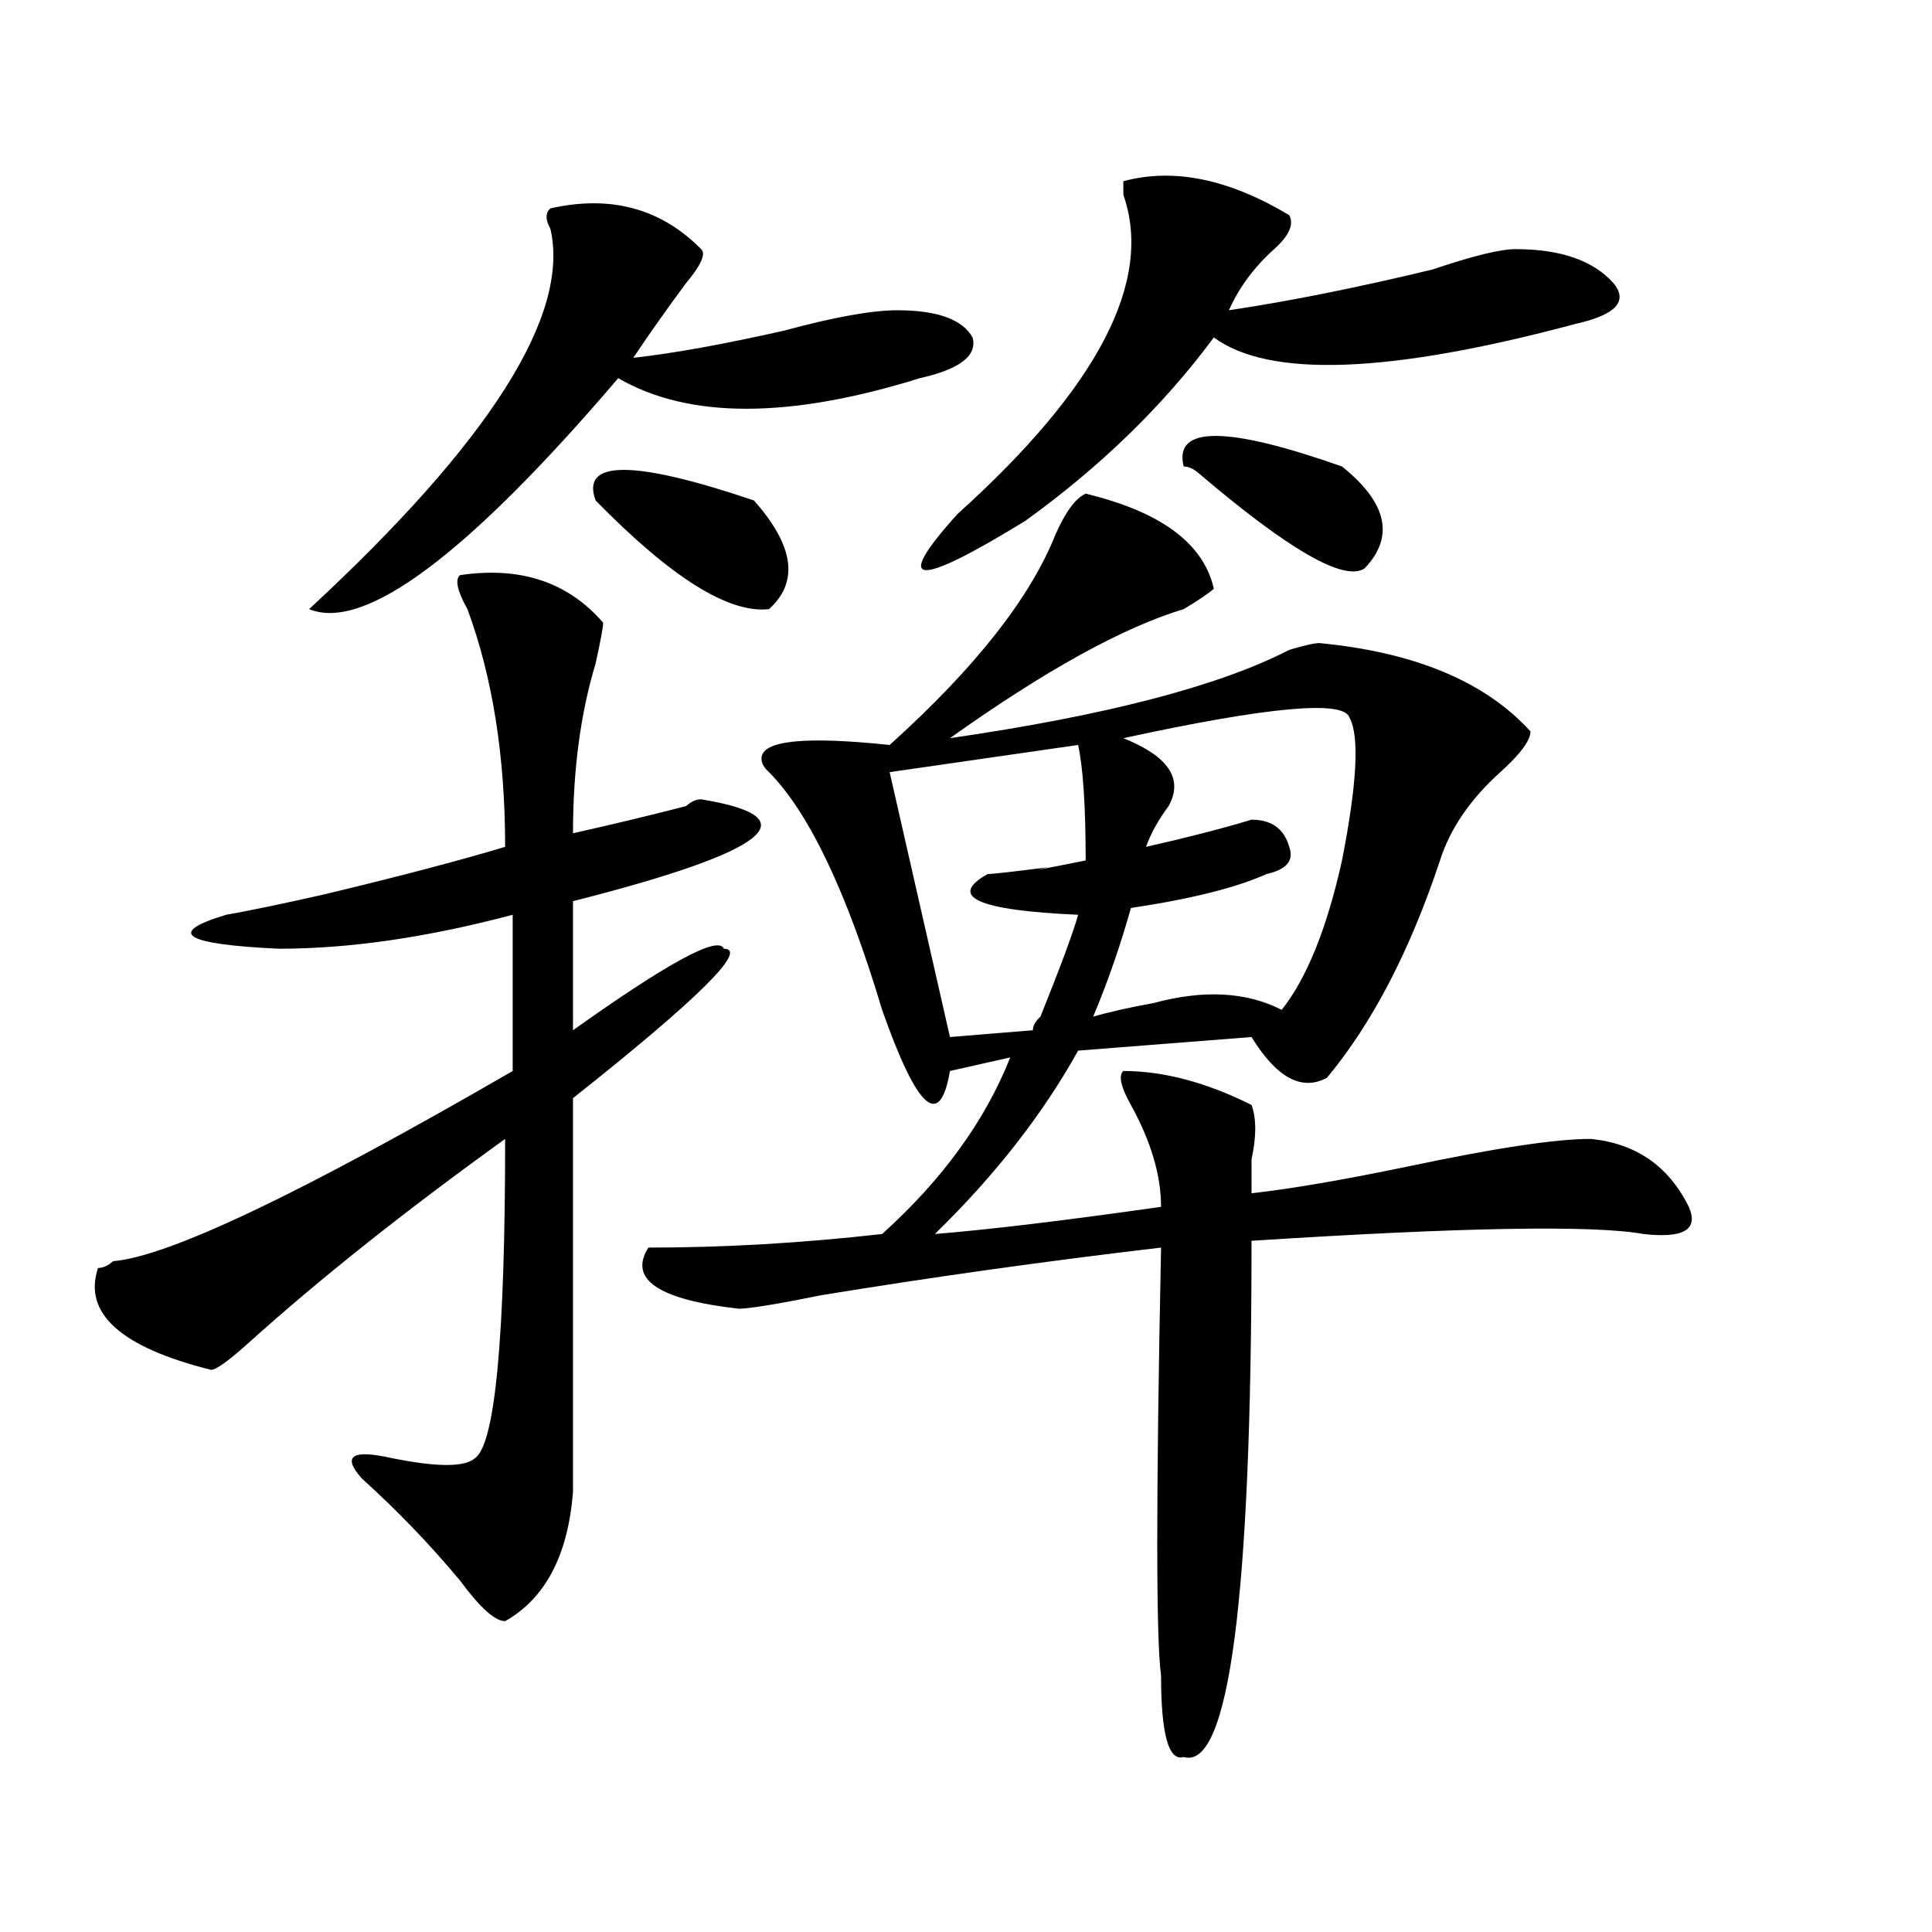 <?xml version="1.0" encoding="utf-8"?>
<!-- Generator: Adobe Illustrator 16.0.0, SVG Export Plug-In . SVG Version: 6.00 Build 0)  -->
<!DOCTYPE svg PUBLIC "-//W3C//DTD SVG 1.1//EN" "http://www.w3.org/Graphics/SVG/1.1/DTD/svg11.dtd">
<svg version="1.1" id="图层_1" xmlns="http://www.w3.org/2000/svg" xmlns:xlink="http://www.w3.org/1999/xlink" x="0px" y="0px"
	 width="1000px" height="1000px" viewBox="0 0 1000 1000" enable-background="new 0 0 1000 1000" xml:space="preserve">
<path d="M238.043,297.703c31.219-4.669,55.913,3.516,74.145,24.609c0,2.362-1.342,9.394-3.902,21.094
	c-7.805,25.818-11.707,55.097-11.707,87.891c20.792-4.669,40.304-9.338,58.535-14.063c2.561-2.307,5.183-3.516,7.805-3.516
	c57.194,9.394,35.121,26.972-66.34,52.734v66.797c49.389-35.156,75.425-49.219,78.047-42.188c12.988,0-13.049,25.818-78.047,77.344
	c0,49.219,0,117.225,0,203.906c-2.622,32.794-14.329,55.041-35.121,66.797c-5.244,0-13.049-7.031-23.414-21.094
	c-15.609-18.731-32.56-36.31-50.73-52.734c-10.427-11.7-5.244-15.216,15.609-10.547c23.414,4.725,37.682,4.725,42.926,0
	c10.365-7.031,15.609-62.072,15.609-165.234c-52.072,37.519-96.278,72.675-132.68,105.469
	c-10.427,9.394-16.951,14.063-19.512,14.063c-46.828-11.7-66.34-29.278-58.535-52.734c2.561,0,5.183-1.153,7.805-3.516
	c28.597-2.307,97.559-35.156,206.824-98.438v-80.859c-44.267,11.756-84.571,17.578-120.973,17.578
	c-49.45-2.307-58.535-8.185-27.316-17.578c12.988-2.307,29.877-5.822,50.73-10.547c39.023-9.338,70.242-17.578,93.656-24.609
	c0-46.856-6.524-87.891-19.512-123.047C236.702,305.943,235.422,300.065,238.043,297.703z M284.872,107.859
	c31.219-7.031,57.194,0,78.047,21.094c2.561,2.362,0,8.24-7.805,17.578c-10.427,14.063-19.512,26.972-27.316,38.672
	c20.792-2.307,46.828-7.031,78.047-14.063c25.975-7.031,45.487-10.547,58.535-10.547c20.792,0,33.78,4.725,39.023,14.063
	c2.561,9.394-6.524,16.425-27.316,21.094c-67.681,21.094-119.692,21.094-156.094,0c-78.047,91.406-131.399,131.287-159.996,119.531
	c93.656-86.682,135.24-152.325,124.875-196.875C282.25,113.737,282.25,110.222,284.872,107.859z M308.286,259.031
	c-7.805-21.094,19.512-21.094,81.949,0c20.792,23.456,23.414,42.188,7.805,56.25C377.186,317.644,347.309,298.912,308.286,259.031z
	 M561.938,255.516c39.023,9.394,61.096,25.818,66.34,49.219c-2.622,2.362-7.805,5.878-15.609,10.547
	c-31.219,9.394-71.584,31.641-120.973,66.797c80.608-11.7,139.143-26.916,175.605-45.703c7.805-2.307,12.988-3.516,15.609-3.516
	c49.389,4.725,85.852,19.94,109.266,45.703c0,4.725-5.244,11.756-15.609,21.094c-15.609,14.063-26.036,29.334-31.219,45.703
	c-15.609,46.912-35.121,84.375-58.535,112.5c-13.049,7.031-26.036,0-39.023-21.094l-89.754,7.031
	c-18.231,32.85-42.926,64.49-74.145,94.922c28.597-2.307,67.62-7.031,117.07-14.063c0-16.369-5.244-33.947-15.609-52.734
	c-5.244-9.338-6.524-15.216-3.902-17.578c20.792,0,42.926,5.878,66.34,17.578c2.561,7.031,2.561,16.425,0,28.125
	c0,7.031,0,12.909,0,17.578c20.792-2.307,48.109-7.031,81.949-14.063c44.206-9.338,75.425-14.063,93.656-14.063
	c23.414,2.362,40.304,14.063,50.73,35.156c5.183,11.756-2.622,16.425-23.414,14.063c-26.036-4.669-93.656-3.516-202.922,3.516
	c0,185.119-11.707,274.219-35.121,267.188c-7.805,2.307-11.707-11.756-11.707-42.188c-2.622-18.787-2.622-92.56,0-221.484
	c-59.877,7.031-118.412,15.271-175.605,24.609c-23.414,4.725-37.743,7.031-42.926,7.031c-41.645-4.669-57.255-15.216-46.828-31.641
	c39.023,0,79.327-2.307,120.973-7.031c31.219-28.125,53.291-58.557,66.34-91.406l-31.219,7.031
	c-5.244,30.487-16.951,19.94-35.121-31.641c-18.231-60.919-37.743-101.953-58.535-123.047c-2.622-2.307-3.902-4.669-3.902-7.031
	c0-9.338,22.073-11.7,66.34-7.031c44.206-39.825,72.803-76.135,85.852-108.984C551.511,264.909,556.694,257.878,561.938,255.516z
	 M558.036,385.594l-97.559,14.063l31.219,137.109l42.926-3.516c0-2.307,1.281-4.669,3.902-7.031
	c10.365-25.763,16.89-43.341,19.512-52.734c-52.072-2.307-67.681-9.338-46.828-21.094c2.561,0,12.988-1.153,31.219-3.516
	c-10.427,2.362-3.902,1.209,19.512-3.516C561.938,417.234,560.596,397.35,558.036,385.594z M667.301,111.375
	c2.561,4.725,0,10.547-7.805,17.578c-10.427,9.394-18.231,19.94-23.414,31.641c31.219-4.669,66.34-11.7,105.363-21.094
	c20.792-7.031,35.121-10.547,42.926-10.547c23.414,0,40.304,5.878,50.73,17.578c7.805,9.394,1.281,16.425-19.512,21.094
	c-96.278,25.818-158.716,28.125-187.313,7.031c-26.036,35.156-58.535,66.797-97.559,94.922
	c-57.255,35.156-68.962,34.003-35.121-3.516c72.803-65.588,101.461-120.685,85.852-165.234v-7.031
	C607.425,86.766,636.083,92.644,667.301,111.375z M698.52,371.531c-2.622-9.338-41.645-5.822-117.07,10.547
	c23.414,9.394,31.219,21.094,23.414,35.156c-5.244,7.031-9.146,14.063-11.707,21.094c20.792-4.669,39.023-9.338,54.633-14.063
	c10.365,0,16.89,4.725,19.512,14.063c2.561,7.031-1.342,11.756-11.707,14.063c-15.609,7.031-39.023,12.909-70.242,17.578
	c-5.244,18.787-11.707,37.519-19.512,56.25c7.805-2.307,18.17-4.669,31.219-7.031c25.975-7.031,48.109-5.822,66.34,3.516
	c12.988-16.369,23.414-42.188,31.219-77.344C702.422,405.534,703.703,380.925,698.52,371.531z M612.668,241.453
	c-5.244-21.094,22.073-21.094,81.949,0c23.414,18.787,27.316,36.365,11.707,52.734c-10.427,7.031-39.023-9.338-85.852-49.219
	C617.851,242.662,615.229,241.453,612.668,241.453z"/>
</svg>
